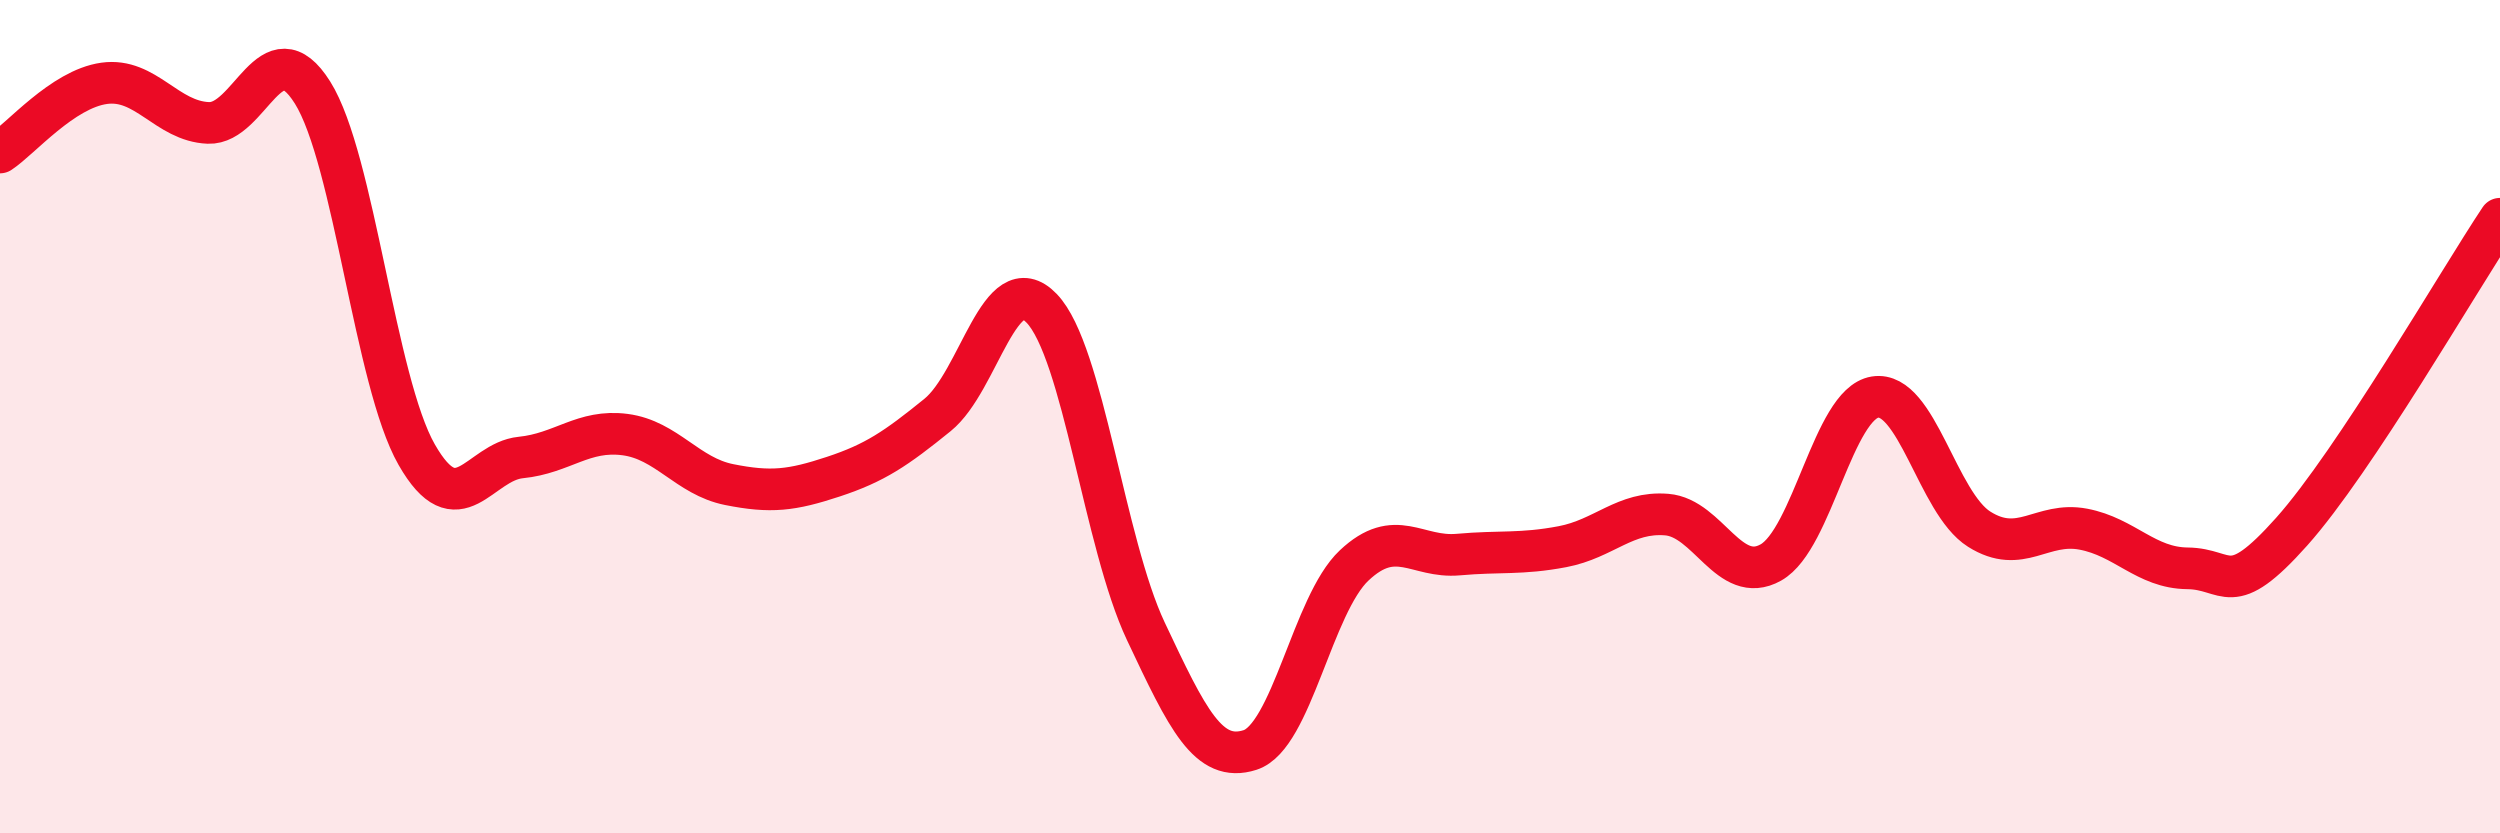 
    <svg width="60" height="20" viewBox="0 0 60 20" xmlns="http://www.w3.org/2000/svg">
      <path
        d="M 0,3.66 C 0.5,3.33 1.5,2.14 2.5,2 C 3.5,1.86 4,2.91 5,2.95 C 6,2.99 6.5,0.63 7.5,2.22 C 8.5,3.81 9,9.16 10,10.91 C 11,12.66 11.5,11.08 12.5,10.98 C 13.5,10.88 14,10.3 15,10.43 C 16,10.56 16.5,11.43 17.5,11.63 C 18.5,11.83 19,11.77 20,11.44 C 21,11.11 21.5,10.77 22.5,9.96 C 23.5,9.15 24,6.36 25,7.4 C 26,8.44 26.5,13.03 27.5,15.15 C 28.5,17.27 29,18.32 30,18 C 31,17.68 31.5,14.51 32.5,13.57 C 33.5,12.63 34,13.4 35,13.31 C 36,13.22 36.5,13.31 37.5,13.12 C 38.5,12.93 39,12.27 40,12.35 C 41,12.43 41.5,14.06 42.5,13.5 C 43.5,12.94 44,9.69 45,9.53 C 46,9.37 46.5,12.07 47.5,12.7 C 48.5,13.33 49,12.51 50,12.7 C 51,12.89 51.5,13.63 52.5,13.64 C 53.5,13.65 53.5,14.44 55,12.76 C 56.5,11.08 59,6.75 60,5.25L60 20L0 20Z"
        fill="#EB0A25"
        opacity="0.1"
        stroke-linecap="round"
        stroke-linejoin="round"
      />
      <path
        d="M 0,3.66 C 0.5,3.33 1.5,2.14 2.5,2 C 3.5,1.86 4,2.91 5,2.95 C 6,2.99 6.5,0.63 7.5,2.22 C 8.5,3.81 9,9.16 10,10.91 C 11,12.66 11.5,11.08 12.5,10.98 C 13.5,10.88 14,10.3 15,10.43 C 16,10.56 16.5,11.43 17.5,11.63 C 18.5,11.83 19,11.77 20,11.44 C 21,11.11 21.5,10.77 22.5,9.96 C 23.5,9.15 24,6.36 25,7.4 C 26,8.44 26.5,13.03 27.5,15.15 C 28.5,17.27 29,18.32 30,18 C 31,17.68 31.5,14.51 32.5,13.57 C 33.5,12.63 34,13.4 35,13.31 C 36,13.22 36.5,13.31 37.5,13.12 C 38.5,12.93 39,12.27 40,12.35 C 41,12.43 41.5,14.06 42.5,13.5 C 43.5,12.94 44,9.69 45,9.53 C 46,9.37 46.5,12.07 47.5,12.7 C 48.5,13.33 49,12.51 50,12.7 C 51,12.89 51.5,13.63 52.5,13.64 C 53.5,13.65 53.5,14.44 55,12.76 C 56.5,11.08 59,6.75 60,5.25"
        stroke="#EB0A25"
        stroke-width="1"
        fill="none"
        stroke-linecap="round"
        stroke-linejoin="round"
      />
    </svg>
  